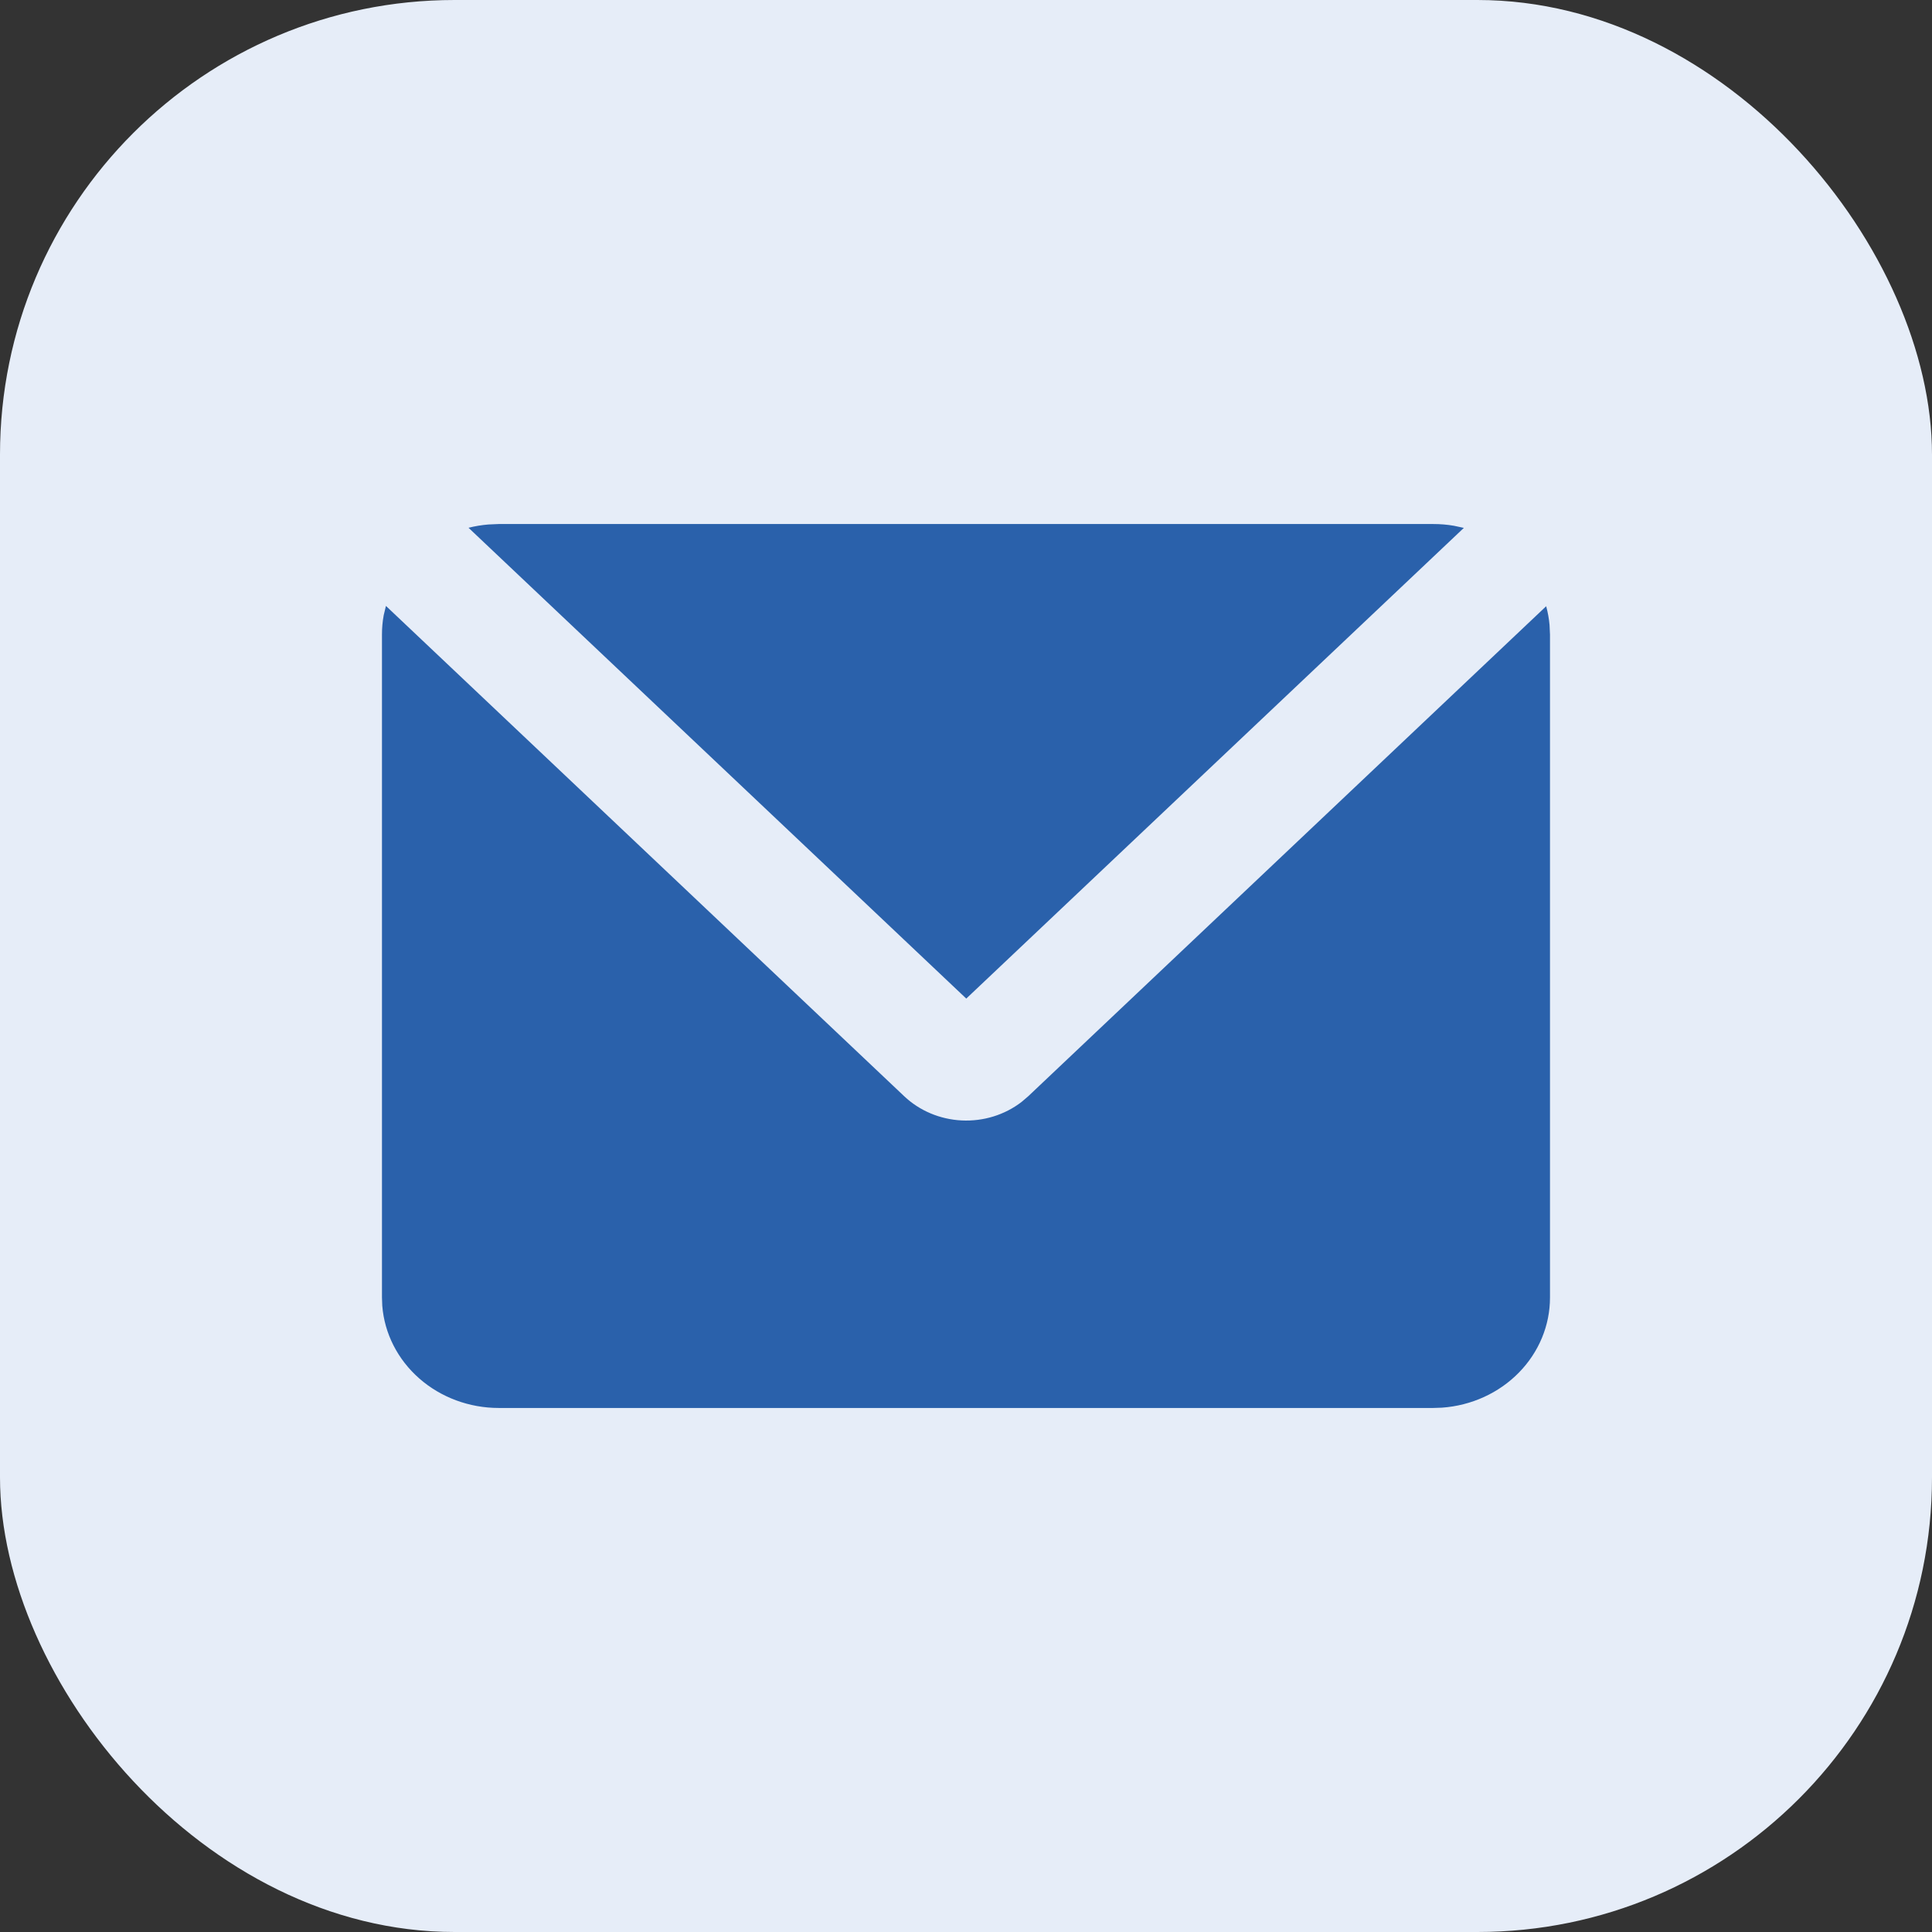 <svg width="51" height="51" viewBox="0 0 51 51" fill="none" xmlns="http://www.w3.org/2000/svg">
<rect x="0" y="0" width="51" height="51" fill="#333333" stroke="none"/>
<rect width="51" height="51" rx="12" fill="#E6EDF8"/>
<g clip-path="url(#clip0_101_4)">
<path d="M10.188 15.995L23.87 28.939C24.275 29.322 24.816 29.549 25.387 29.577C25.959 29.605 26.522 29.431 26.966 29.089L27.142 28.939L40.815 16.003C40.859 16.164 40.889 16.327 40.904 16.495L40.916 16.75V34.25C40.917 34.986 40.623 35.695 40.094 36.234C39.565 36.774 38.84 37.104 38.064 37.159L37.833 37.167H13.166C12.389 37.167 11.639 36.889 11.069 36.389C10.498 35.888 10.149 35.203 10.091 34.469L10.083 34.25V16.75C10.083 16.575 10.098 16.406 10.129 16.24L10.188 15.995ZM37.833 13.833C38.02 13.833 38.203 13.848 38.38 13.879L38.642 13.935L25.507 26.36L12.368 13.932C12.537 13.889 12.713 13.86 12.892 13.845L13.166 13.833H37.833Z" fill="#2A61AB"/>
</g>
<defs>
<clipPath id="clip0_101_4">
<rect width="37" height="35" fill="white" transform="translate(7 8)"/>
</clipPath>
</defs>
</svg>
